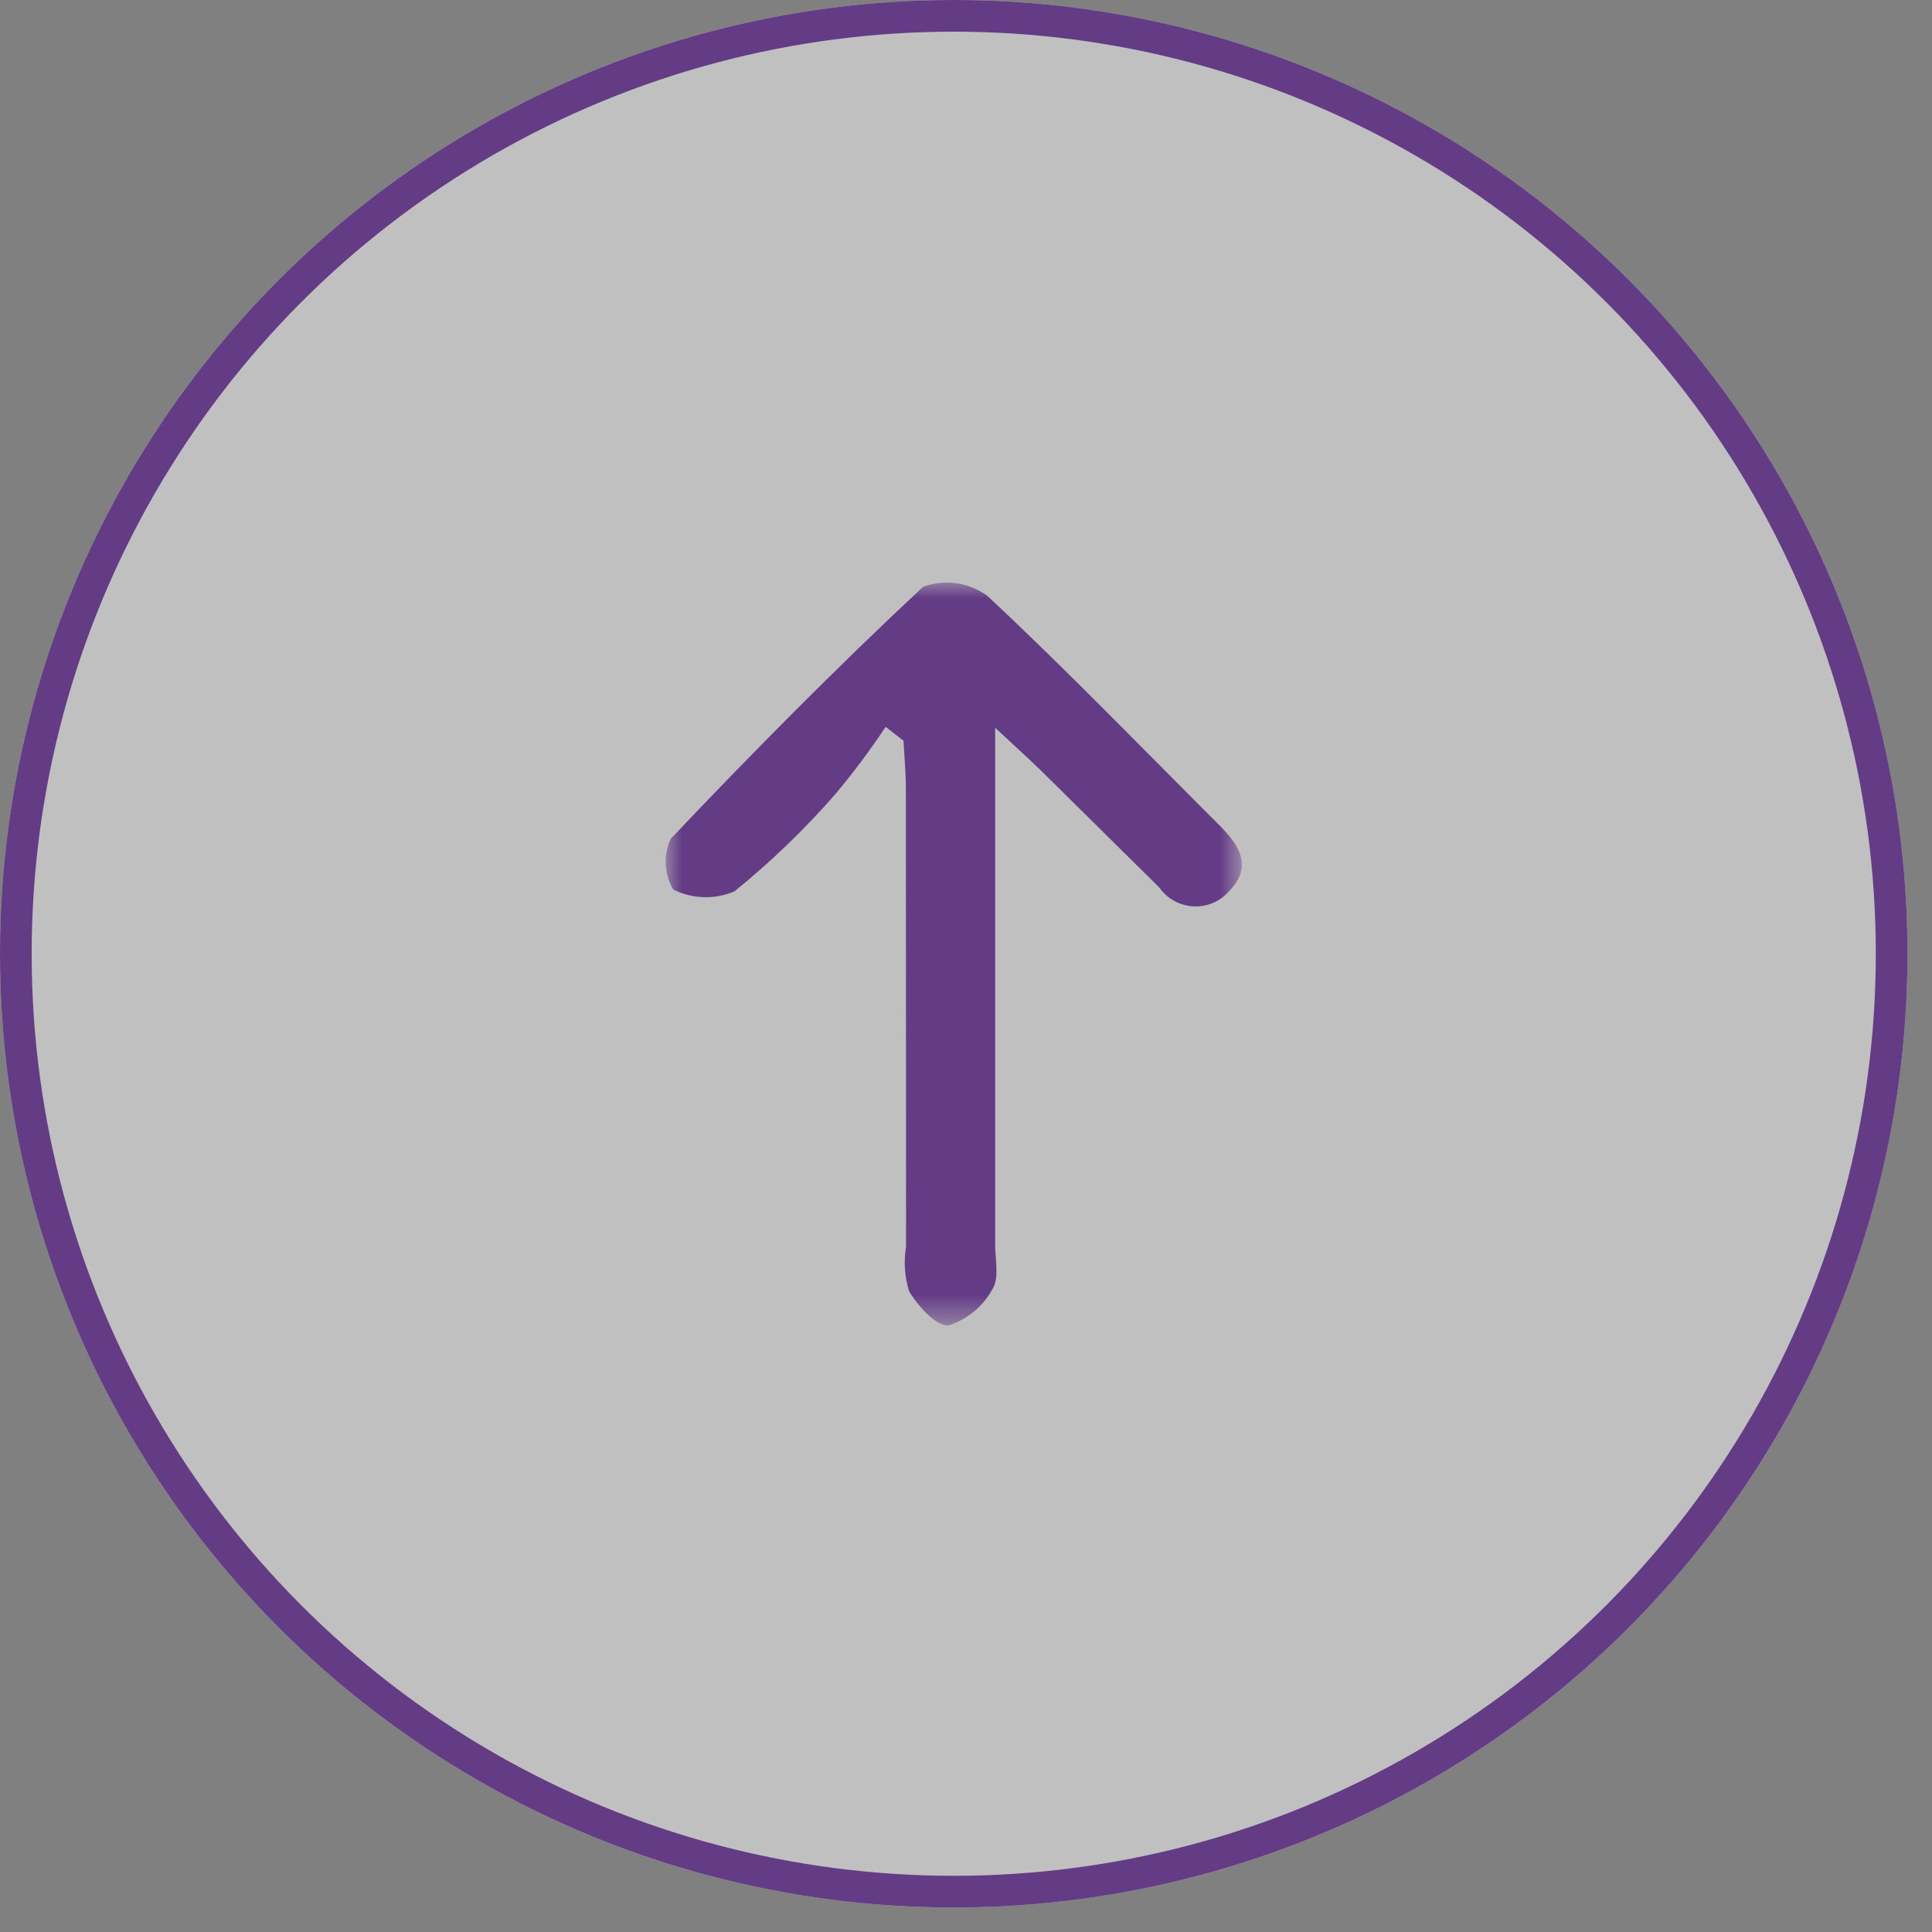 <?xml version="1.0" encoding="UTF-8"?>
<svg width="61px" height="61px" viewBox="0 0 61 61" version="1.1" xmlns="http://www.w3.org/2000/svg" xmlns:xlink="http://www.w3.org/1999/xlink">
    <rect x="0" y="0" width="61" height="61" fill="#808080" stroke="none"/>
    <title>icon-scroll-up</title>
    <defs>
        <rect id="path-1" x="0" y="0" width="18.193" height="23.472"></rect>
    </defs>
    <g id="Page-1" stroke="none" stroke-width="1" fill="none" fill-rule="evenodd">
        <g id="icon-scroll-up" transform="translate(0, 0)">
            <g id="Group">
                <circle id="Oval" fill-opacity="0.5" fill="#FFFFFF" fill-rule="nonzero" cx="30.113" cy="30.113" r="30.113"></circle>
                <circle id="Oval" stroke="#643C86" cx="30.113" cy="30.113" r="29.613"></circle>
            </g>
            <g id="Group_77-Clipped" transform="translate(21.017, 18.377)">
                <mask id="mask-2" fill="white">
                    <use xlink:href="#path-1"></use>
                </mask>
                <g id="path-3"></g>
                <g id="Group_77" mask="url(#mask-2)">
                    <g transform="translate(0.001, 0.017)" id="Path_39">
                        <g transform="translate(-0, 0)">
                            <path d="M6.945,4.555 C6.458,5.289 5.931,5.995 5.365,6.67 C4.392,7.786 3.324,8.816 2.173,9.748 C1.552,10.014 0.844,9.994 0.239,9.692 C-0.047,9.204 -0.078,8.607 0.156,8.092 C2.741,5.368 5.383,2.694 8.127,0.133 C8.81,-0.118 9.573,-0.009 10.159,0.422 C12.671,2.768 15.059,5.244 17.494,7.674 C18.106,8.286 18.545,8.96 17.803,9.728 C17.523,10.06 17.104,10.243 16.67,10.224 C16.236,10.204 15.835,9.984 15.586,9.628 C14.344,8.401 13.103,7.174 11.861,5.947 C11.491,5.584 11.104,5.238 10.403,4.584 L10.403,6.622 C10.403,11.383 10.403,16.145 10.403,20.907 C10.403,21.383 10.538,21.962 10.318,22.307 C10.023,22.852 9.529,23.263 8.938,23.452 C8.554,23.497 7.961,22.844 7.684,22.372 C7.544,21.919 7.512,21.439 7.59,20.972 C7.586,16.158 7.584,11.343 7.584,6.528 C7.584,6.017 7.536,5.506 7.51,4.996 L6.948,4.557" id="Path" fill="#643C86" fill-rule="nonzero"></path>
                        </g>
                    </g>
                </g>
            </g>
        </g>
    </g>
</svg>